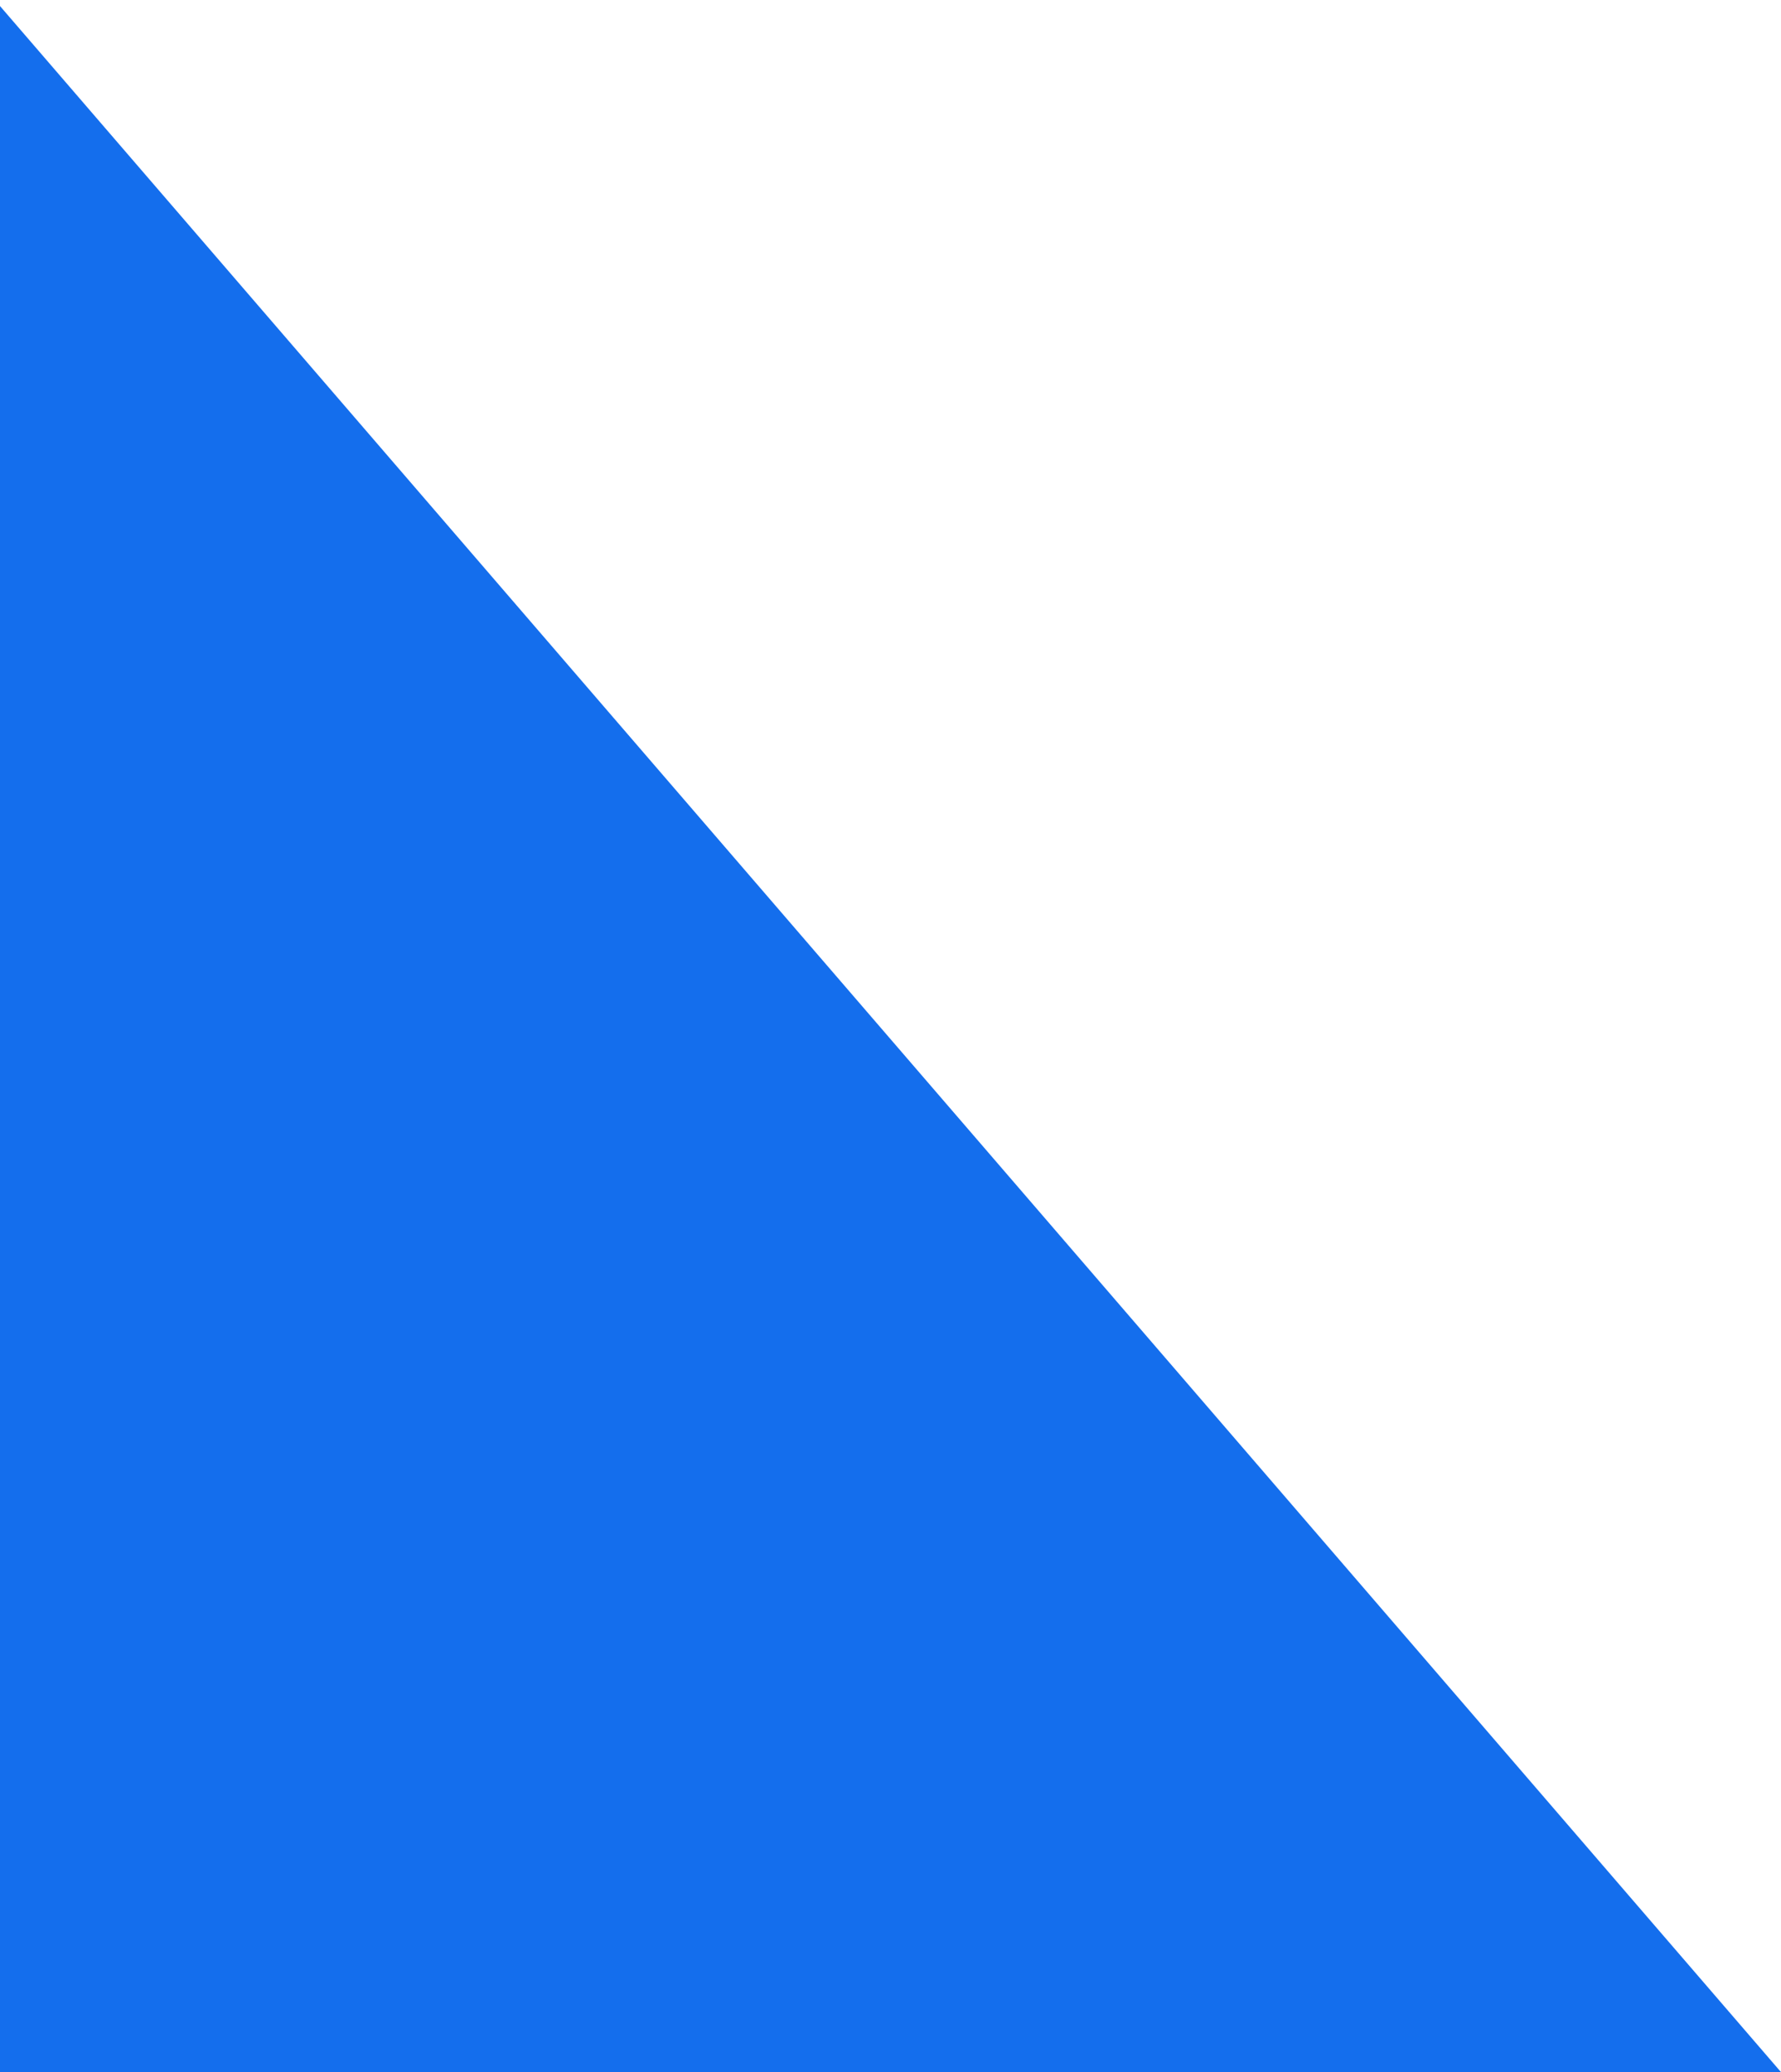 <svg xmlns="http://www.w3.org/2000/svg" xmlns:xlink="http://www.w3.org/1999/xlink" id="Layer_1" x="0px" y="0px" viewBox="0 0 147 171" style="enable-background:new 0 0 147 171;" xml:space="preserve"> <style type="text/css"> .st0{fill:#146EED;} </style> <path class="st0" d="M0,171h147L0,0.5V171z"></path> </svg>